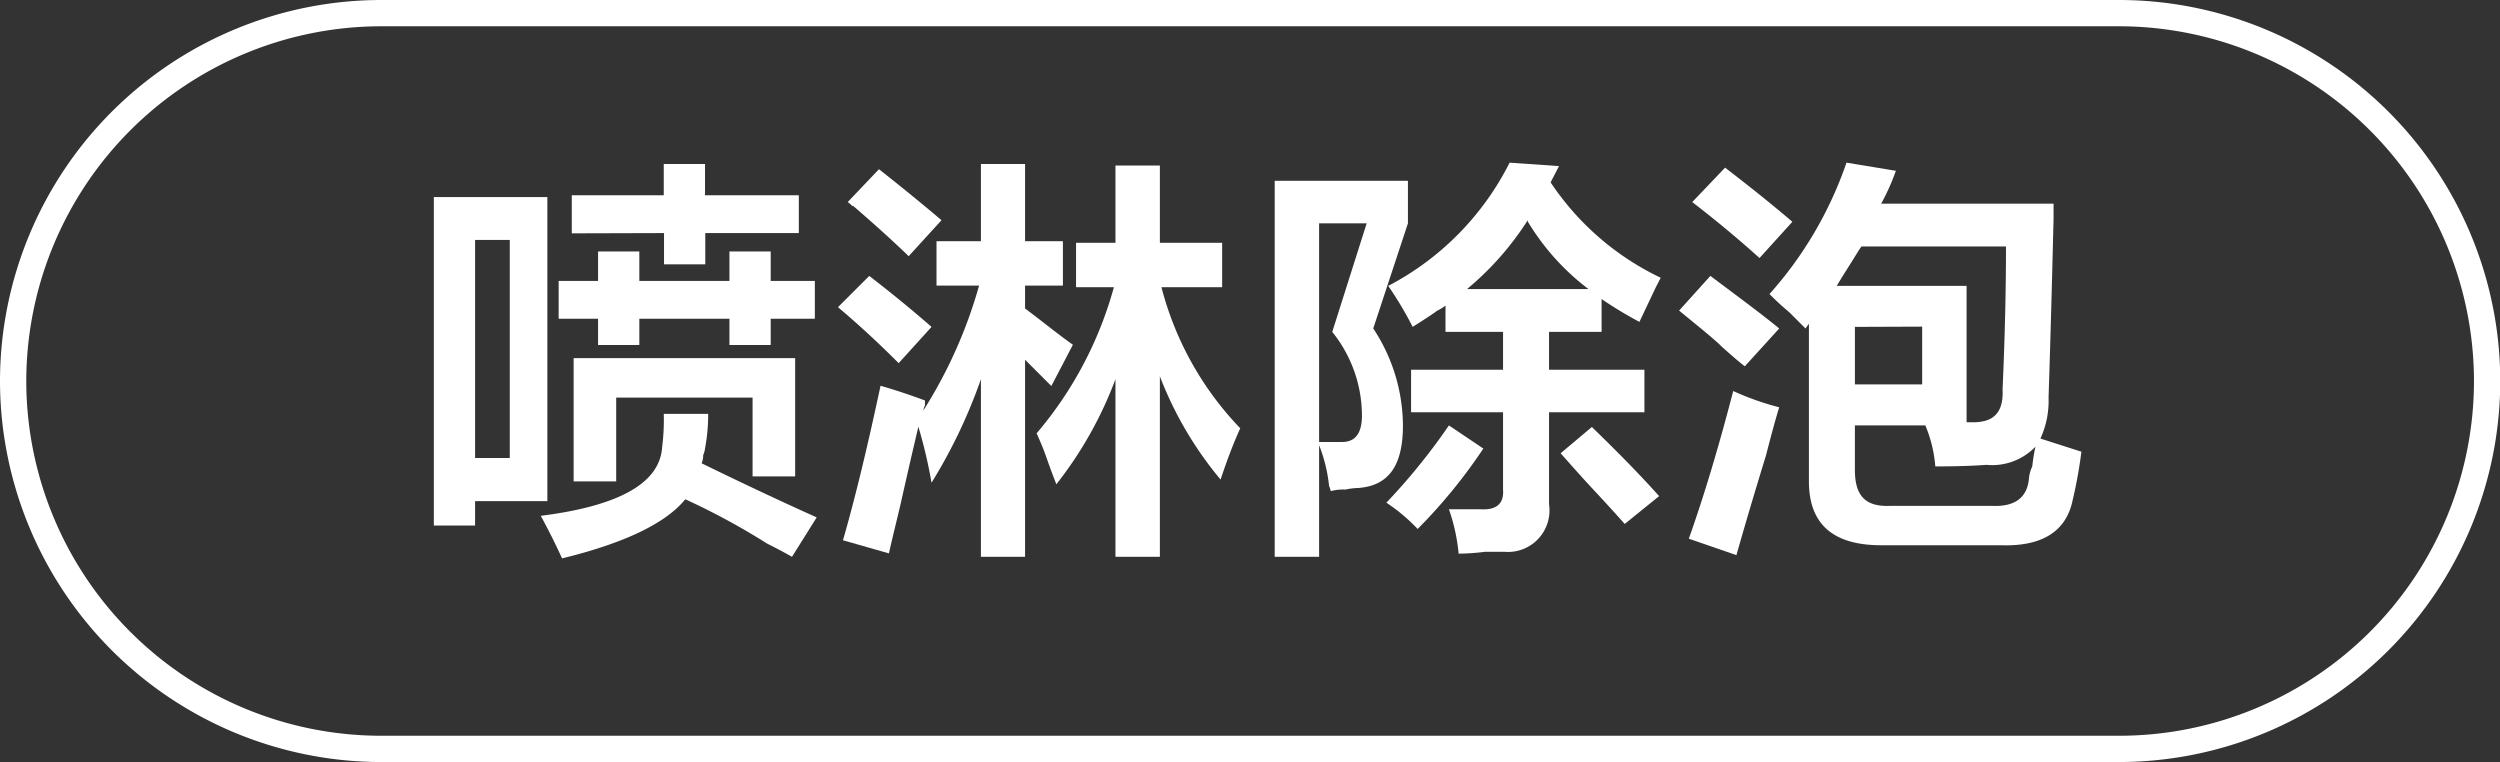 <svg id="图层_1" data-name="图层 1" xmlns="http://www.w3.org/2000/svg" width="95.14" height="29" viewBox="0 0 95.14 29">
  <rect x="0" y="0" width="95.14" height="29" fill="#333333" stroke="none"/>
  <defs>
    <style>
      .cls-1 {
        fill: #fff;
      }
    </style>
  </defs>
  <g>
    <path class="cls-1" d="M-653.89,461.57v-12.5h4.32v11.57h-2.75v.93Zm1.57-10.87V459H-651V450.7Zm12.06,12.06c-.21-.12-.52-.29-.94-.5a26.84,26.84,0,0,0-3.12-1.69c-.75.92-2.32,1.67-4.69,2.25q-.37-.81-.81-1.62c3-.38,4.54-1.25,4.62-2.63a8.07,8.07,0,0,0,.06-1.25h1.69a7,7,0,0,1-.12,1.32.87.87,0,0,1-.07.25.71.71,0,0,1-.06.31q2.31,1.13,4.38,2.06Zm-8.88-9.06v-1.44h1.5v-1.12h1.57v1.12h3.43v-1.12h1.57v1.12h1.68v1.44h-1.68v1h-1.57v-1h-3.43v1h-1.57v-1Zm.5-3.25V449h3.5v-1.19h1.57V449H-640v1.44h-3.56v1.19h-1.57v-1.19Zm.07,9.44V455.2h8.43v4.5h-1.62v-3h-5.19v3.19Z" transform="translate(670.4 -441.57)"/>
    <path class="cls-1" d="M-636.2,455.39q-1.18-1.18-2.31-2.13l1.19-1.19c.87.67,1.66,1.32,2.37,1.94Zm5.81.87-1-1v7.5h-1.68V456a20,20,0,0,1-1.88,3.94,18.23,18.23,0,0,0-.5-2.13q-.24,1-.69,3c-.2.84-.35,1.44-.43,1.82l-1.75-.5c.46-1.59.93-3.54,1.43-5.88.59.17,1.15.36,1.69.56V457a.55.55,0,0,0-.06.19,17.91,17.91,0,0,0,2.12-4.75h-1.62v-1.69h1.69v-2.94h1.68v2.94h1.44v1.69h-1.44v.87c.67.5,1.28,1,1.82,1.38Zm-5.43-4.94c-.46-.45-1.17-1.1-2.13-1.93,0,.08,0,0-.19-.13l1.19-1.25c.75.59,1.54,1.23,2.38,1.94Zm11.87,8.5a13.87,13.87,0,0,1-2.31-3.93v6.87h-1.69V456a14.86,14.86,0,0,1-2.25,4c-.08-.21-.21-.54-.37-1s-.29-.73-.38-.94a14.46,14.46,0,0,0,2.94-5.56h-1.44v-1.69h1.5v-2.94h1.69v2.94h2.37v1.69h-2.31a12.12,12.12,0,0,0,3,5.37C-623.45,458.41-623.7,459.07-623.95,459.82Z" transform="translate(670.4 -441.57)"/>
    <path class="cls-1" d="M-621.89,462.76V448.45h5.07v1.62l-1.32,4a6.74,6.74,0,0,1,1.13,3.69c0,1.5-.52,2.29-1.69,2.38a2.86,2.86,0,0,0-.5.06,1.93,1.93,0,0,0-.56.06.55.55,0,0,0-.06-.19,5.91,5.91,0,0,0-.38-1.56v4.25Zm1.69-12.69v8.32h.88c.5,0,.75-.34.75-1a5.09,5.09,0,0,0-1.13-3.19l1.31-4.13Zm3.75,11.63a6.82,6.82,0,0,0-1.19-1,23.63,23.63,0,0,0,2.38-2.94l1.31.88A20.2,20.2,0,0,1-616.45,461.7Zm8.44-7.88a15.18,15.18,0,0,1-1.44-.87v1.25h-2v1.44h3.63v1.62h-3.63v3.5a1.58,1.58,0,0,1-1.69,1.81h-.75a8.53,8.53,0,0,1-1,.07,7.1,7.1,0,0,0-.37-1.69h1.19q.93.06.87-.75v-2.94h-3.5v-1.62h3.5V454.2h-2.19v-1a1.61,1.61,0,0,1-.31.19c-.16.12-.48.33-.94.62a13.31,13.31,0,0,0-.93-1.56,10.73,10.73,0,0,0,4.62-4.69l1.88.13-.32.62a10.4,10.4,0,0,0,4.19,3.63l-.19.37Zm-4.25-3.87a11.25,11.25,0,0,1-2.31,2.62h4.62A9.11,9.11,0,0,1-612.26,450Zm3.69,11.56c-.29-.33-.71-.79-1.25-1.37s-.9-1-1.19-1.32l1.19-1c.91.88,1.77,1.75,2.56,2.63Z" transform="translate(670.4 -441.57)"/>
    <path class="cls-1" d="M-604,455.51c-.21-.16-.5-.41-.88-.75-.2-.21-.75-.66-1.62-1.37l1.19-1.32c1,.75,1.91,1.42,2.62,2Zm-.31,7.19-1.82-.63c.59-1.66,1.15-3.54,1.69-5.62a10.32,10.32,0,0,0,1.75.62c-.12.38-.29,1-.5,1.82C-603.7,460.55-604.07,461.82-604.32,462.7Zm.87-11.31c-.83-.75-1.69-1.46-2.56-2.13l1.25-1.31c.87.67,1.73,1.35,2.56,2.06Zm4.63,10.93c-1.84,0-2.75-.81-2.75-2.43v-6l-.13.18-.62-.62a10.07,10.07,0,0,1-.75-.69,14.62,14.62,0,0,0,2.93-5l1.88.31a8.53,8.53,0,0,1-.56,1.25h6.56v.57c-.08,3.33-.15,5.6-.19,6.81a3.44,3.44,0,0,1-.31,1.56l1.56.5a17.64,17.64,0,0,1-.37,2c-.29,1.08-1.19,1.61-2.69,1.56Zm-.75-11.37c-.09.12-.19.29-.32.5-.29.46-.5.79-.62,1h4.94v5.19h.25c.79,0,1.16-.38,1.12-1.25.09-2,.13-3.86.13-5.44Zm2.81,8.37a5,5,0,0,0-.38-1.56h-2.68v1.69c0,1,.41,1.42,1.37,1.37h3.81c.88.05,1.36-.29,1.44-1a1.36,1.36,0,0,1,.13-.5,7.43,7.43,0,0,1,.12-.75,2.28,2.28,0,0,1-1.87.69C-595.32,459.3-596,459.32-596.76,459.32Zm-3.06-5.31v2.19h2.56V454Z" transform="translate(670.4 -441.57)"/>
  </g>
  <path class="cls-1" d="M-589.75,470.57H-655.9a14.52,14.52,0,0,1-14.5-14.5,14.52,14.52,0,0,1,14.5-14.5h66.15a14.52,14.52,0,0,1,14.5,14.5A14.52,14.52,0,0,1-589.75,470.57Zm-66.15-28a13.52,13.52,0,0,0-13.5,13.5,13.51,13.51,0,0,0,13.5,13.5h66.15a13.51,13.51,0,0,0,13.5-13.5,13.52,13.52,0,0,0-13.5-13.5Z" transform="translate(670.4 -441.57)"/>
</svg>
